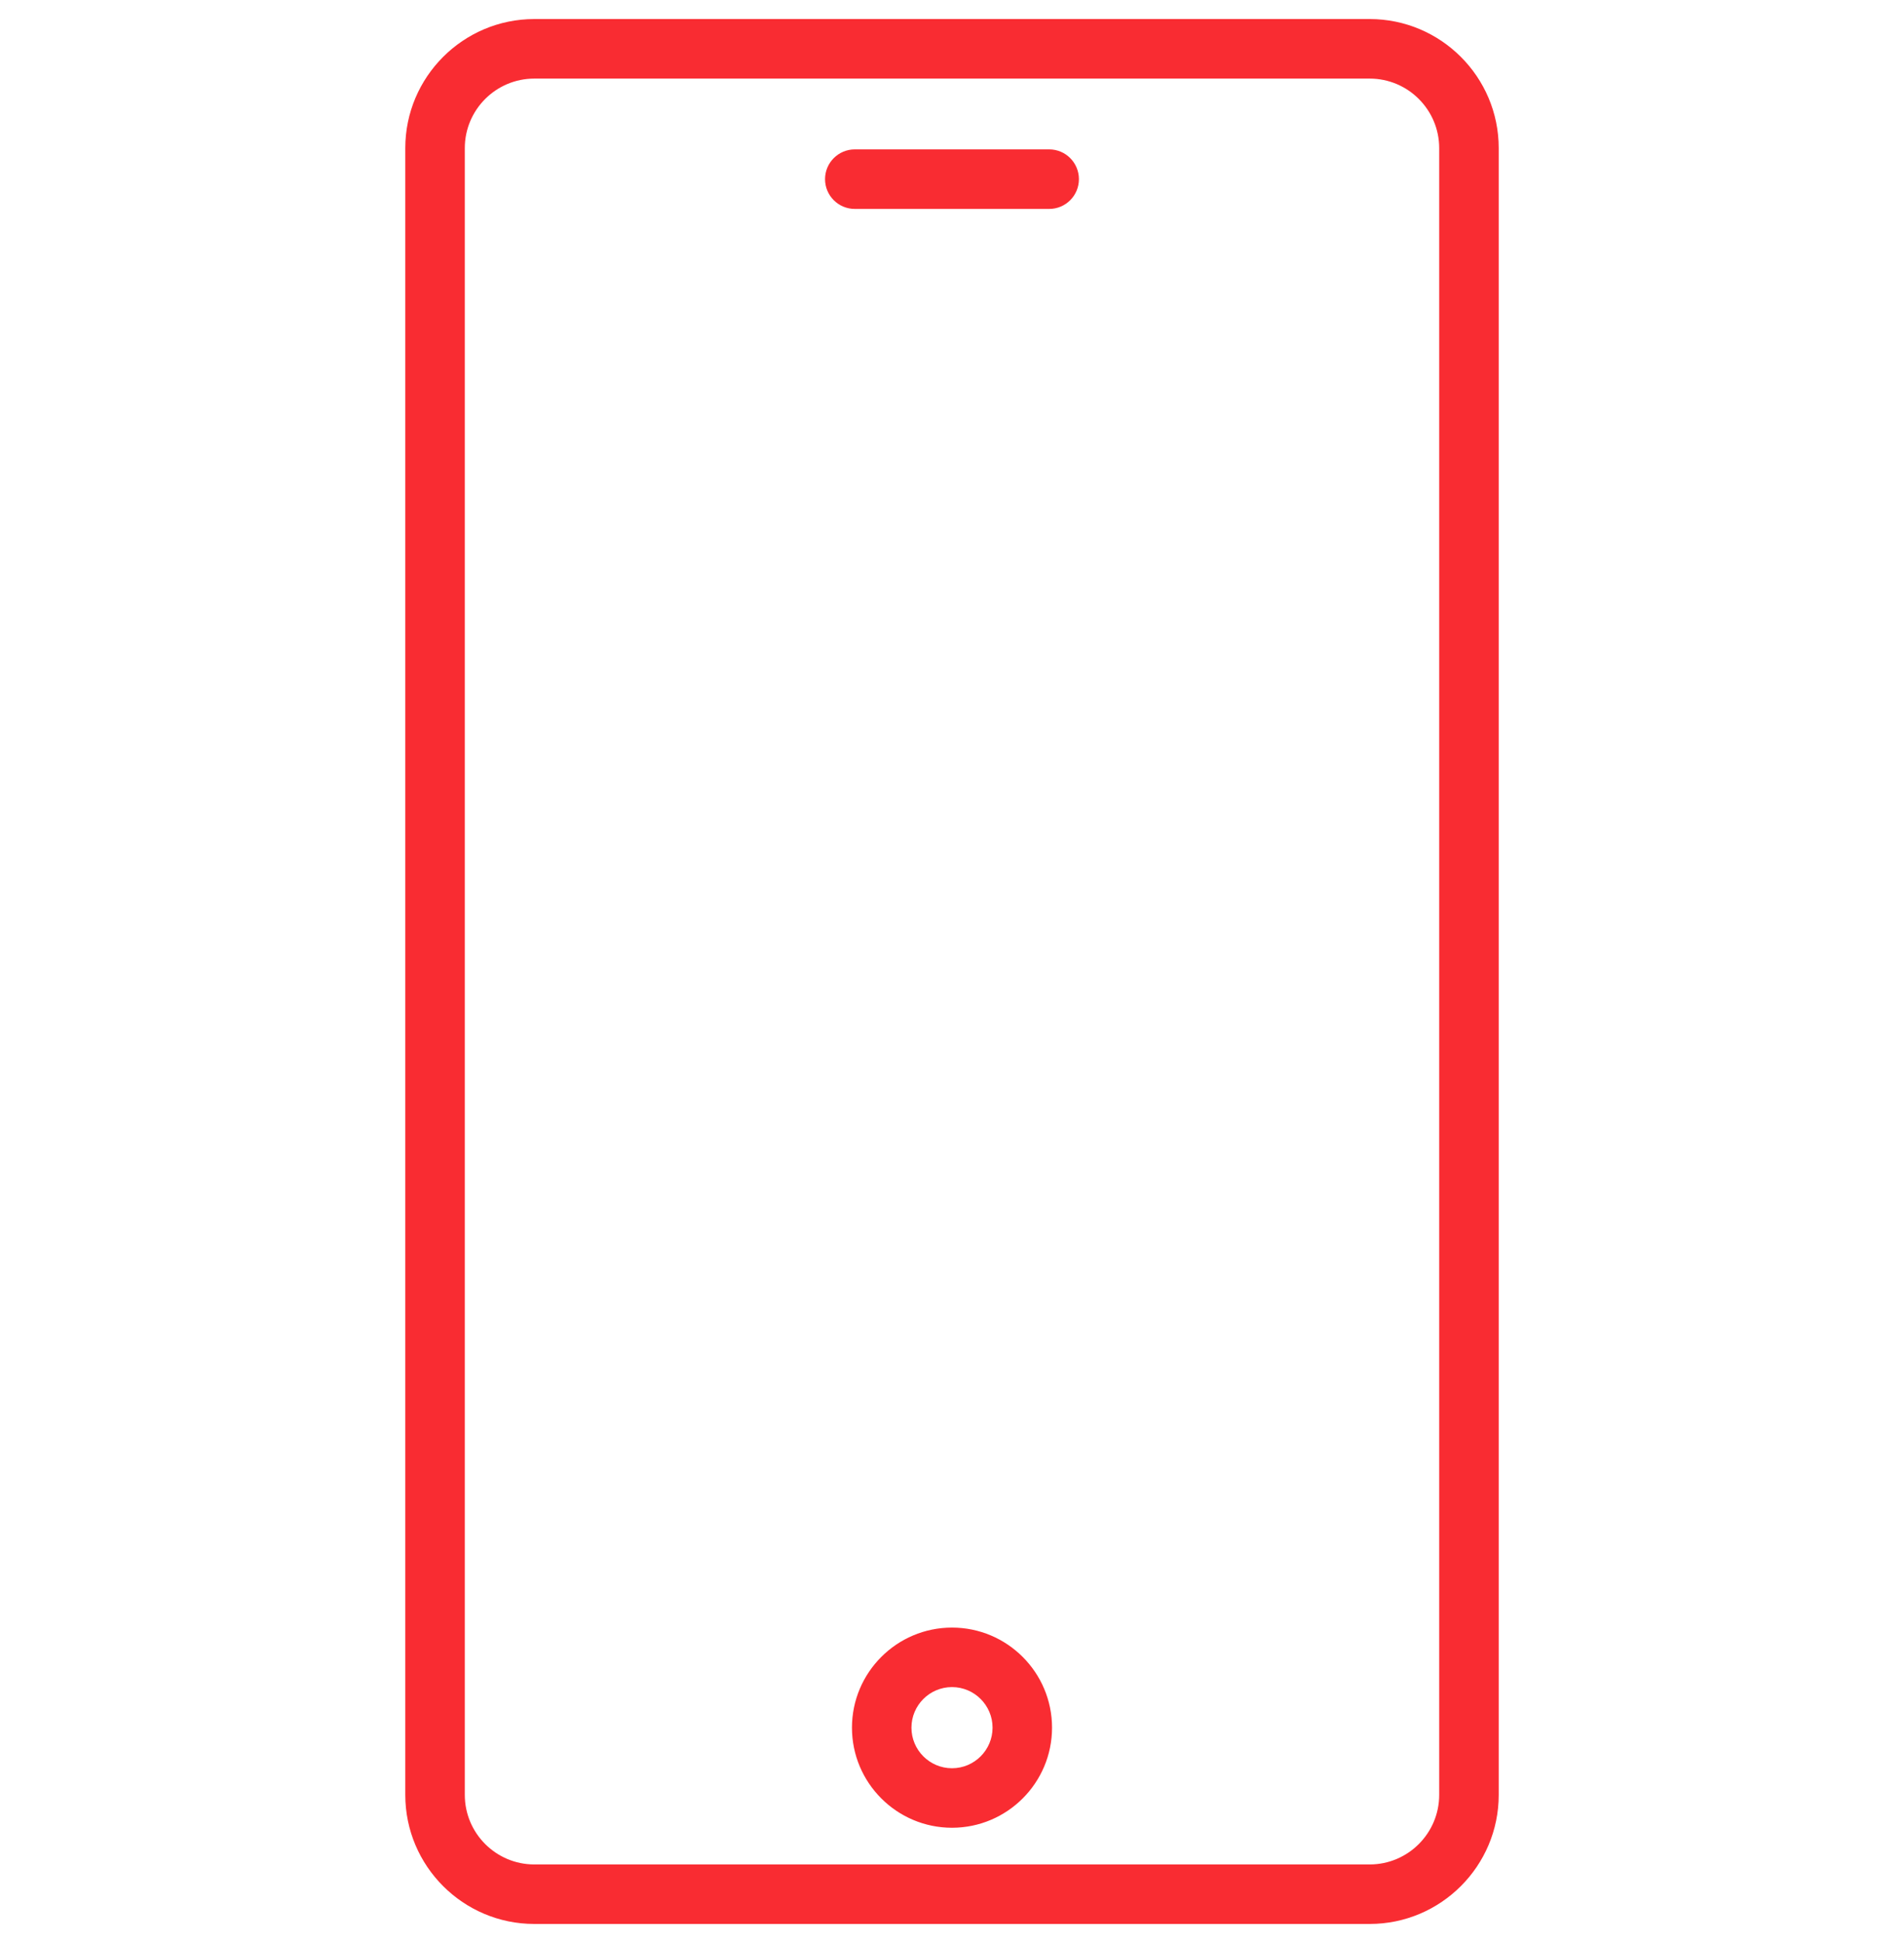 <svg width="50" height="51" viewBox="0 0 50 51" fill="none" xmlns="http://www.w3.org/2000/svg">
<g clip-path="url(#clip0_694_12)">
<path d="M35.969 0.5H14.031C12.163 0.5 10.643 2.02 10.643 3.888V47.112C10.643 48.98 12.163 50.5 14.031 50.5H35.969C37.837 50.5 39.357 48.98 39.357 47.112V3.888C39.357 2.02 37.837 0.5 35.969 0.5ZM37.794 47.112C37.794 48.119 36.975 48.938 35.969 48.938H14.031C13.025 48.938 12.206 48.119 12.206 47.112V3.888C12.206 2.881 13.025 2.063 14.031 2.063H35.969C36.975 2.063 37.794 2.881 37.794 3.888V47.112H37.794ZM28.333 4.703C28.333 5.134 27.984 5.484 27.552 5.484H22.448C22.016 5.484 21.666 5.134 21.666 4.703C21.666 4.271 22.016 3.921 22.448 3.921H27.552C27.984 3.921 28.333 4.271 28.333 4.703ZM25 42.721C23.551 42.721 22.373 43.899 22.373 45.348C22.373 46.797 23.551 47.975 25 47.975C26.449 47.975 27.627 46.797 27.627 45.348C27.627 43.899 26.449 42.721 25 42.721ZM25 46.413C24.413 46.413 23.935 45.935 23.935 45.348C23.935 44.761 24.413 44.283 25 44.283C25.587 44.283 26.065 44.761 26.065 45.348C26.065 45.935 25.587 46.413 25 46.413Z" fill="#F92C32"/>
</g>
<defs>
<clipPath id="clip0_694_12">
<rect width="50" height="50" fill="white" transform="translate(0 0.5)"/>
</clipPath>
</defs>
</svg>
